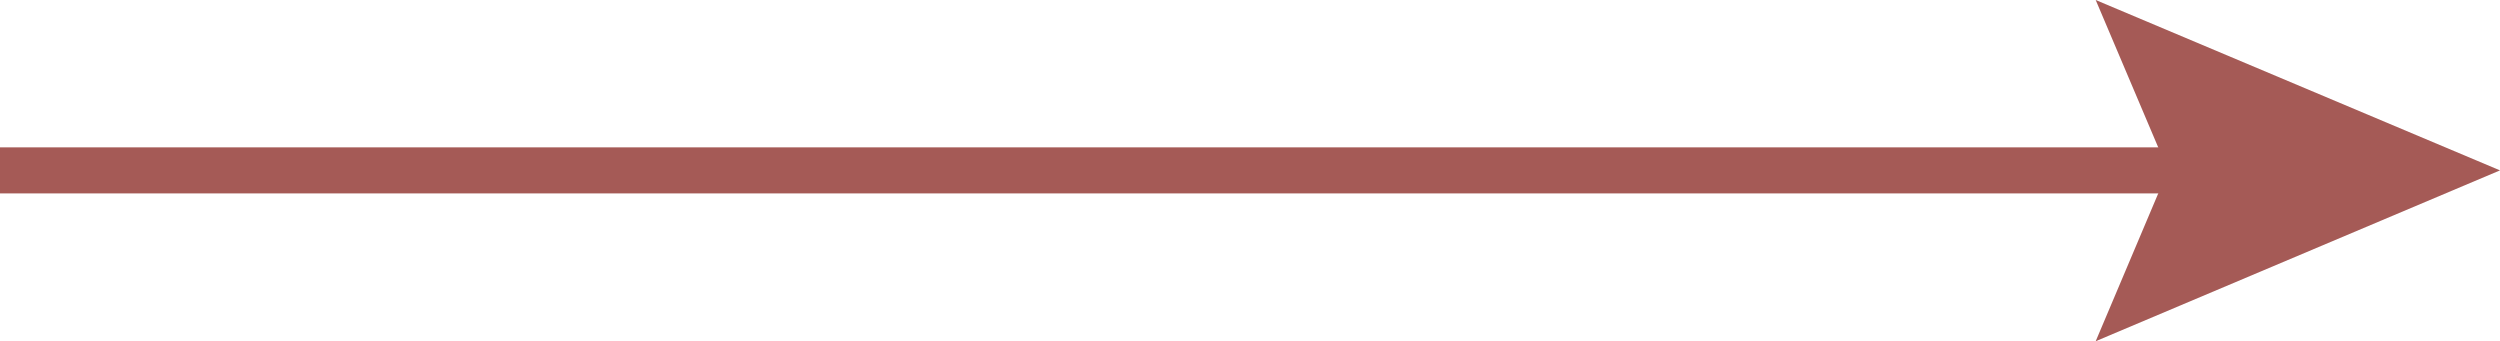 <?xml version="1.0" encoding="UTF-8"?>
<svg id="Layer_2" data-name="Layer 2" xmlns="http://www.w3.org/2000/svg" viewBox="0 0 54.29 7.41">
  <defs>
    <style>
      .cls-1 {
        fill: #a55a56;
        stroke-width: 0px;
      }

      .cls-2 {
        fill: none;
        stroke: #a55a56;
        stroke-miterlimit: 10;
      }
    </style>
  </defs>
  <g id="Layer_1-2" data-name="Layer 1">
    <g>
      <line class="cls-2" y1="3.7" x2="48.32" y2="3.7"/>
      <polygon class="cls-1" points="45.51 7.41 47.08 3.7 45.51 0 54.29 3.7 45.51 7.41"/>
    </g>
  </g>
</svg>